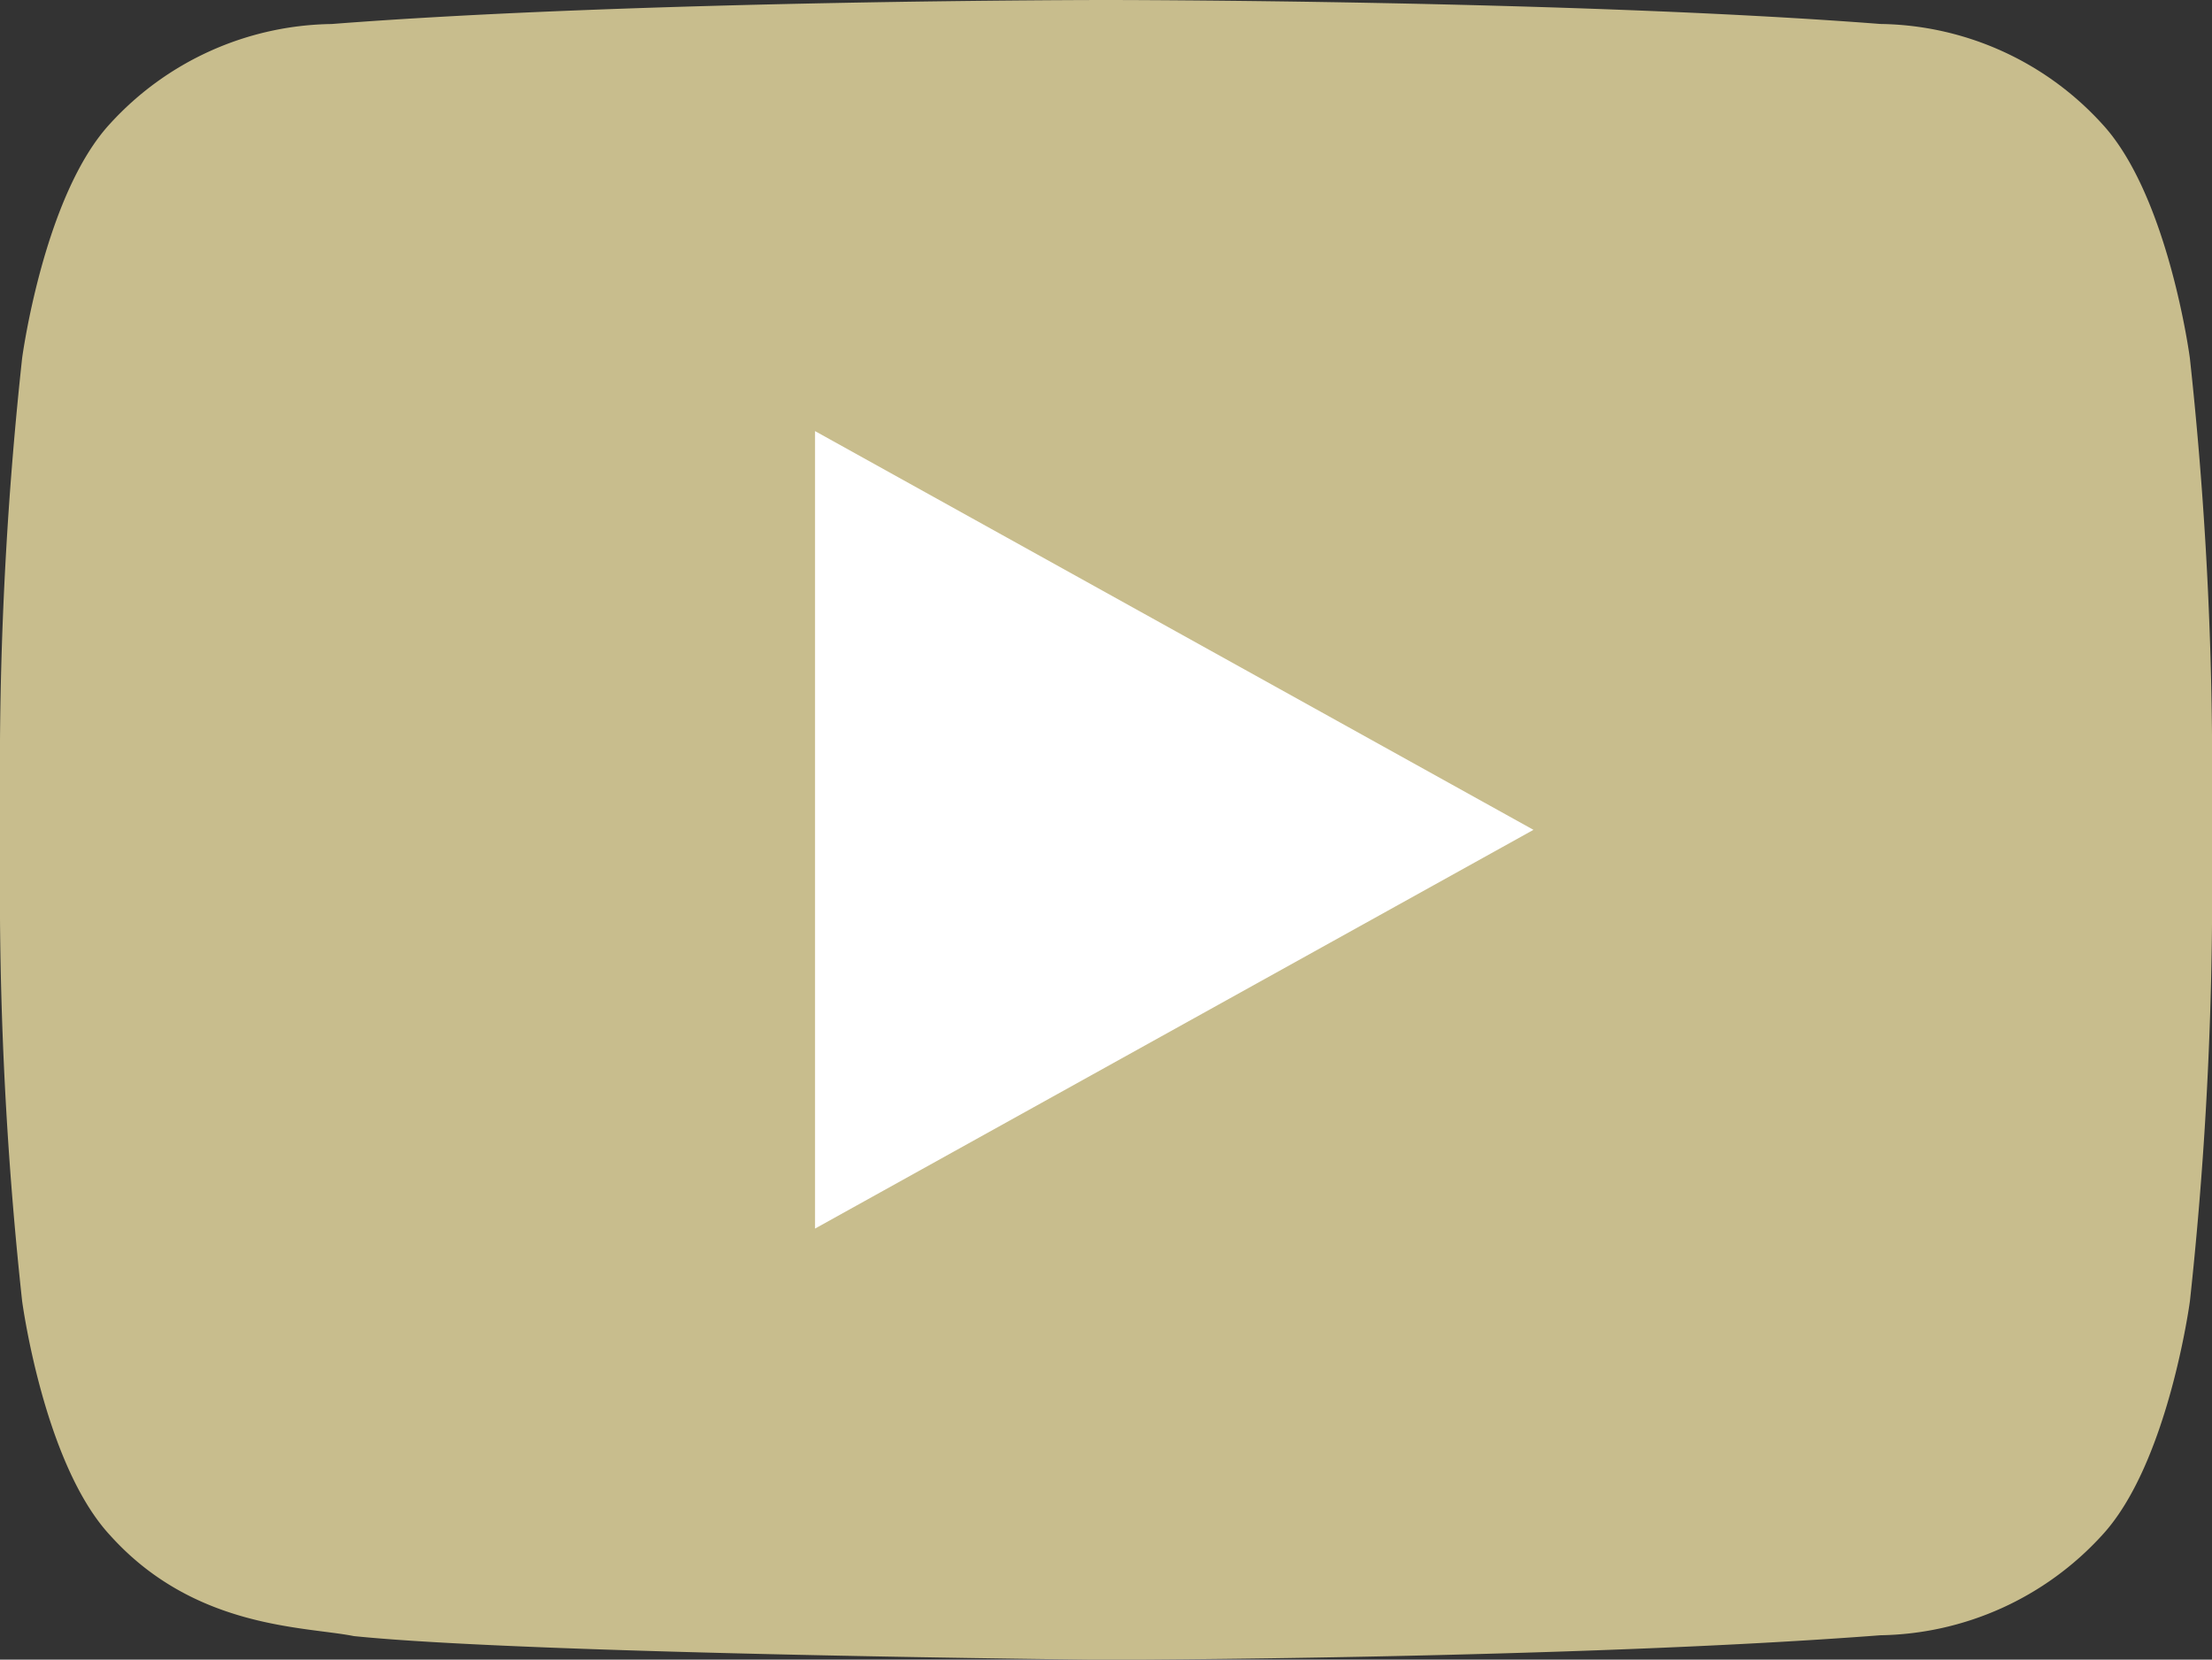 <svg xmlns="http://www.w3.org/2000/svg" width="44.577" height="33.443" viewBox="0 0 44.577 33.443"><rect x="0" y="0" width="44.577" height="33.443" fill="#333333" stroke="none"/><g transform="translate(0)"><path d="M44.131,11.217S43.7,7.938,42.36,6.494a6.15,6.15,0,0,0-4.466-2.011C31.656,4,22.3,4,22.3,4h-.021S12.92,4,6.683,4.484A6.152,6.152,0,0,0,2.217,6.494C.882,7.938.446,11.217.446,11.217A76.6,76.6,0,0,0,0,18.912v3.606a76.569,76.569,0,0,0,.446,7.7s.435,3.277,1.771,4.718c1.7,1.892,3.923,1.835,4.915,2.033,3.566.365,15.157.478,15.157.478s9.367-.017,15.606-.495a6.176,6.176,0,0,0,4.466-2.015c1.335-1.441,1.771-4.718,1.771-4.718a76.605,76.605,0,0,0,.446-7.7V18.913A76.605,76.605,0,0,0,44.131,11.217Z" transform="translate(0 -4)" fill="#c8bd8d"/><path d="M12,10V26.07l14.478-8.035Z" transform="translate(4.425 -1.313)" fill="#fff"/></g></svg>